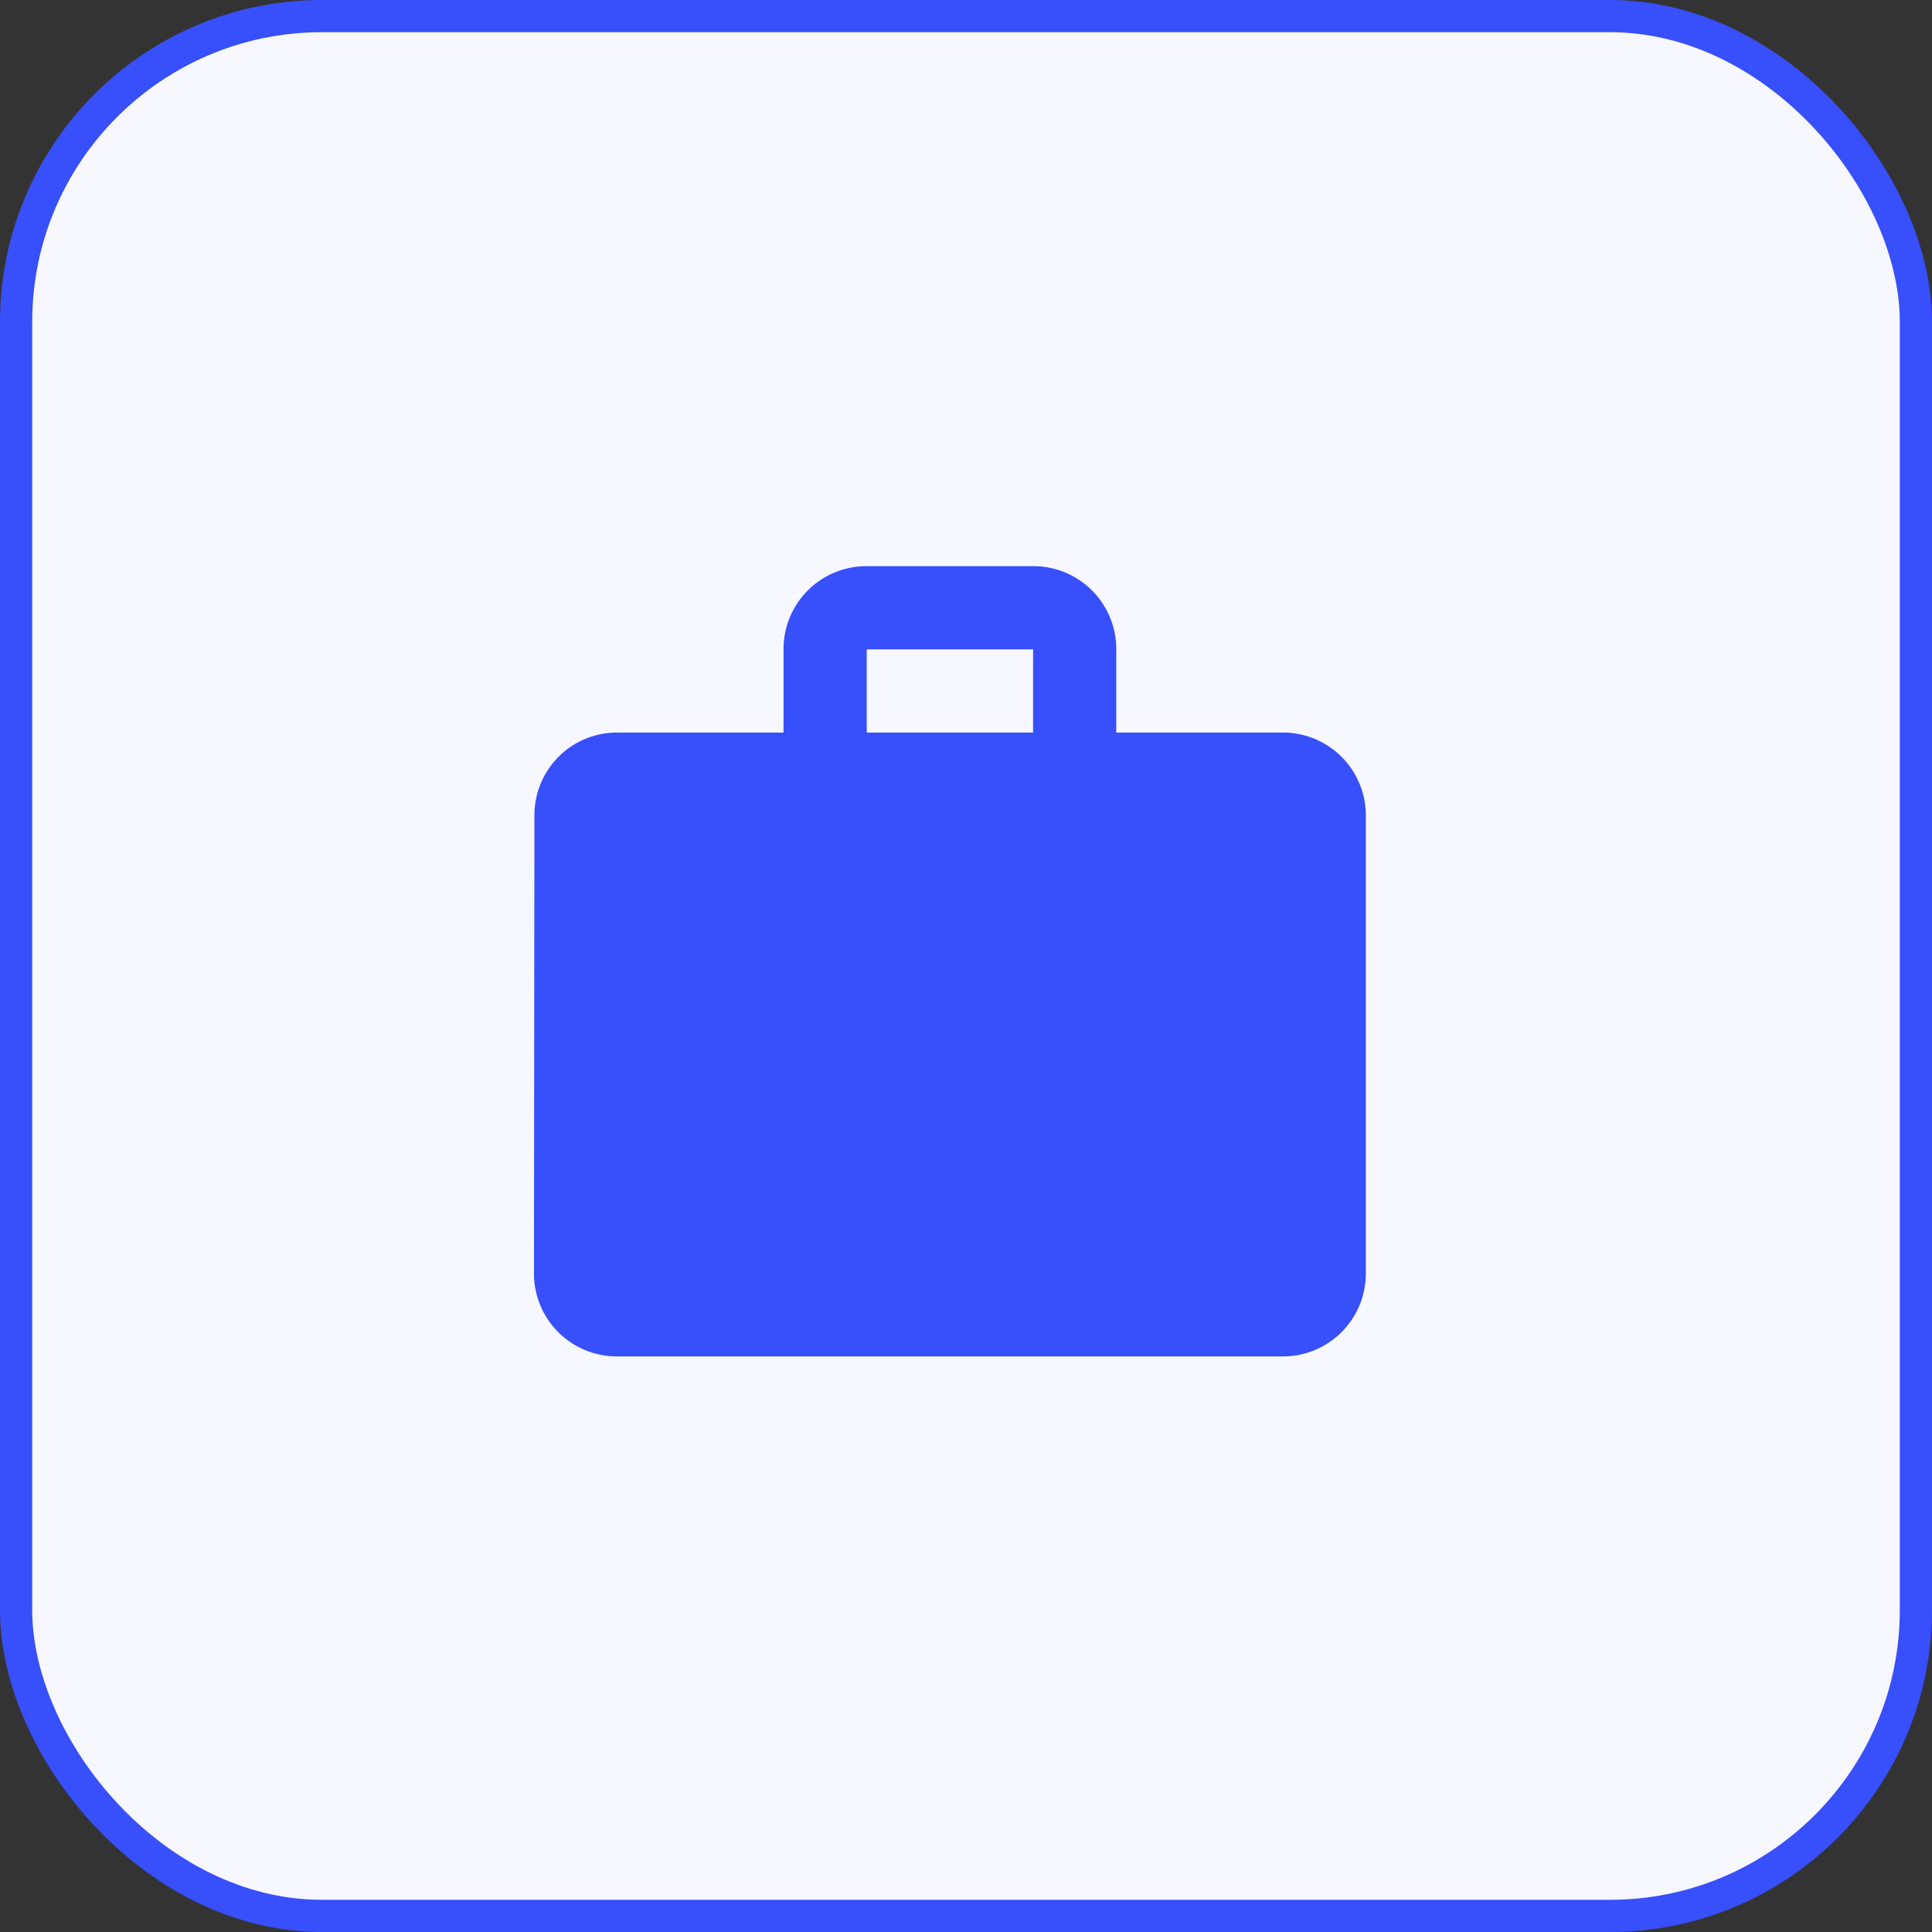 <svg width="60" height="60" fill="none" xmlns="http://www.w3.org/2000/svg"><rect width="100%" height="100%" fill="#333333" stroke="none"/><rect x=".5" y=".5" width="59" height="59" rx="9.5" fill="#F7F8FF" stroke="#384FFC"/><path d="M39.833 22.75h-5.166v-2.583a2.574 2.574 0 0 0-2.584-2.584h-5.166a2.574 2.574 0 0 0-2.584 2.584v2.583h-5.166a2.564 2.564 0 0 0-2.57 2.583l-.014 14.209a2.574 2.574 0 0 0 2.584 2.583h20.666a2.574 2.574 0 0 0 2.584-2.583V25.333a2.574 2.574 0 0 0-2.584-2.583Zm-7.75 0h-5.166v-2.583h5.166v2.583Z" fill="#384FFC"/></svg>